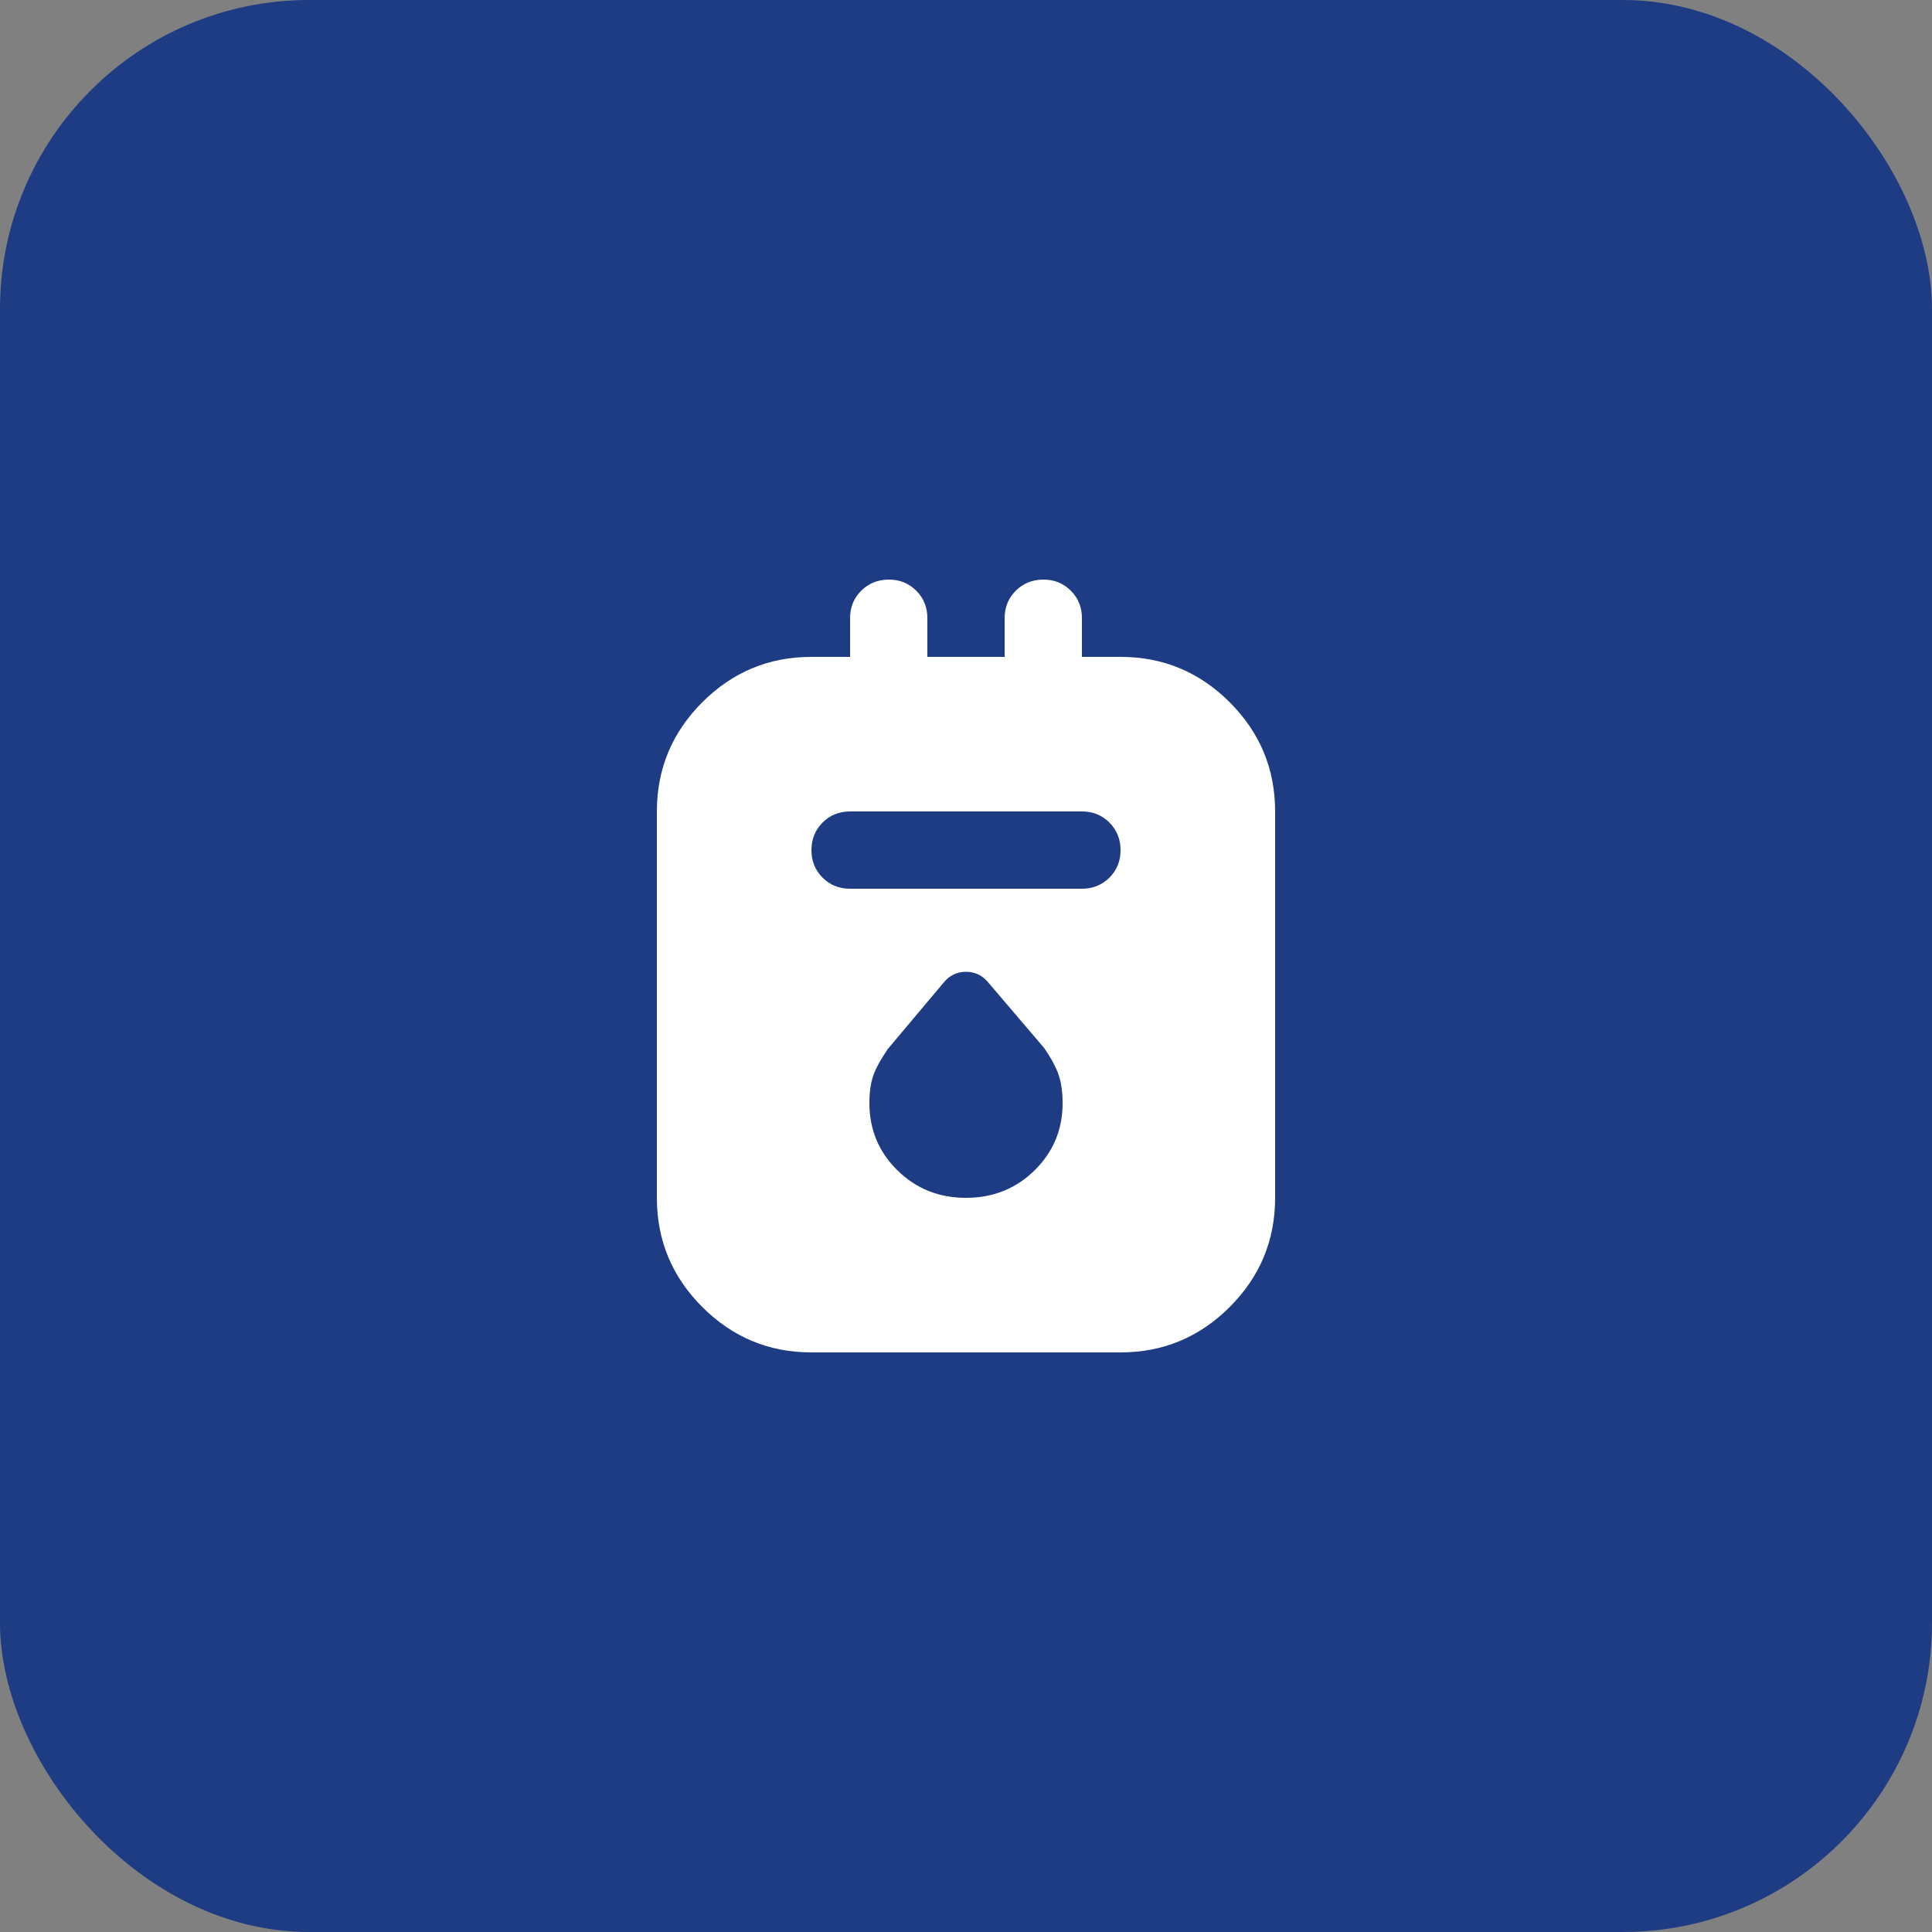 <svg width="50" height="50" viewBox="0 0 50 50" fill="none" xmlns="http://www.w3.org/2000/svg">
<rect x="0" y="0" width="50" height="50" fill="#808080" stroke="none"/>
<rect width="50" height="50" rx="8" fill="#1E3C83"/>
<path d="M21 35C19.9 35 18.958 34.608 18.175 33.825C17.392 33.042 17 32.1 17 31V21C17 19.9 17.392 18.958 18.175 18.175C18.958 17.392 19.9 17 21 17H22V16C22 15.717 22.096 15.479 22.288 15.288C22.48 15.097 22.717 15.001 23 15C23.283 14.999 23.52 15.095 23.713 15.288C23.906 15.481 24.001 15.718 24 16V17H26V16C26 15.717 26.096 15.479 26.288 15.288C26.48 15.097 26.717 15.001 27 15C27.283 14.999 27.52 15.095 27.713 15.288C27.906 15.481 28.001 15.718 28 16V17H29C30.1 17 31.042 17.392 31.825 18.175C32.608 18.958 33 19.9 33 21V31C33 32.1 32.608 33.042 31.825 33.825C31.042 34.608 30.1 35 29 35H21ZM22 23H28C28.283 23 28.521 22.904 28.713 22.712C28.905 22.52 29.001 22.283 29 22C28.999 21.717 28.903 21.48 28.712 21.288C28.521 21.096 28.283 21 28 21H22C21.717 21 21.479 21.096 21.288 21.288C21.097 21.48 21.001 21.717 21 22C20.999 22.283 21.095 22.52 21.288 22.713C21.481 22.906 21.718 23.001 22 23ZM25 31C25.7 31 26.292 30.763 26.775 30.288C27.258 29.813 27.5 29.234 27.5 28.55C27.5 28.267 27.467 28.025 27.4 27.825C27.333 27.625 27.208 27.392 27.025 27.125L25.575 25.425C25.425 25.242 25.233 25.15 25 25.15C24.767 25.15 24.575 25.242 24.425 25.425L22.975 27.15C22.792 27.417 22.667 27.646 22.6 27.838C22.533 28.03 22.5 28.267 22.5 28.55C22.5 29.233 22.742 29.813 23.225 30.288C23.708 30.763 24.3 31.001 25 31Z" fill="white"/>
</svg>
